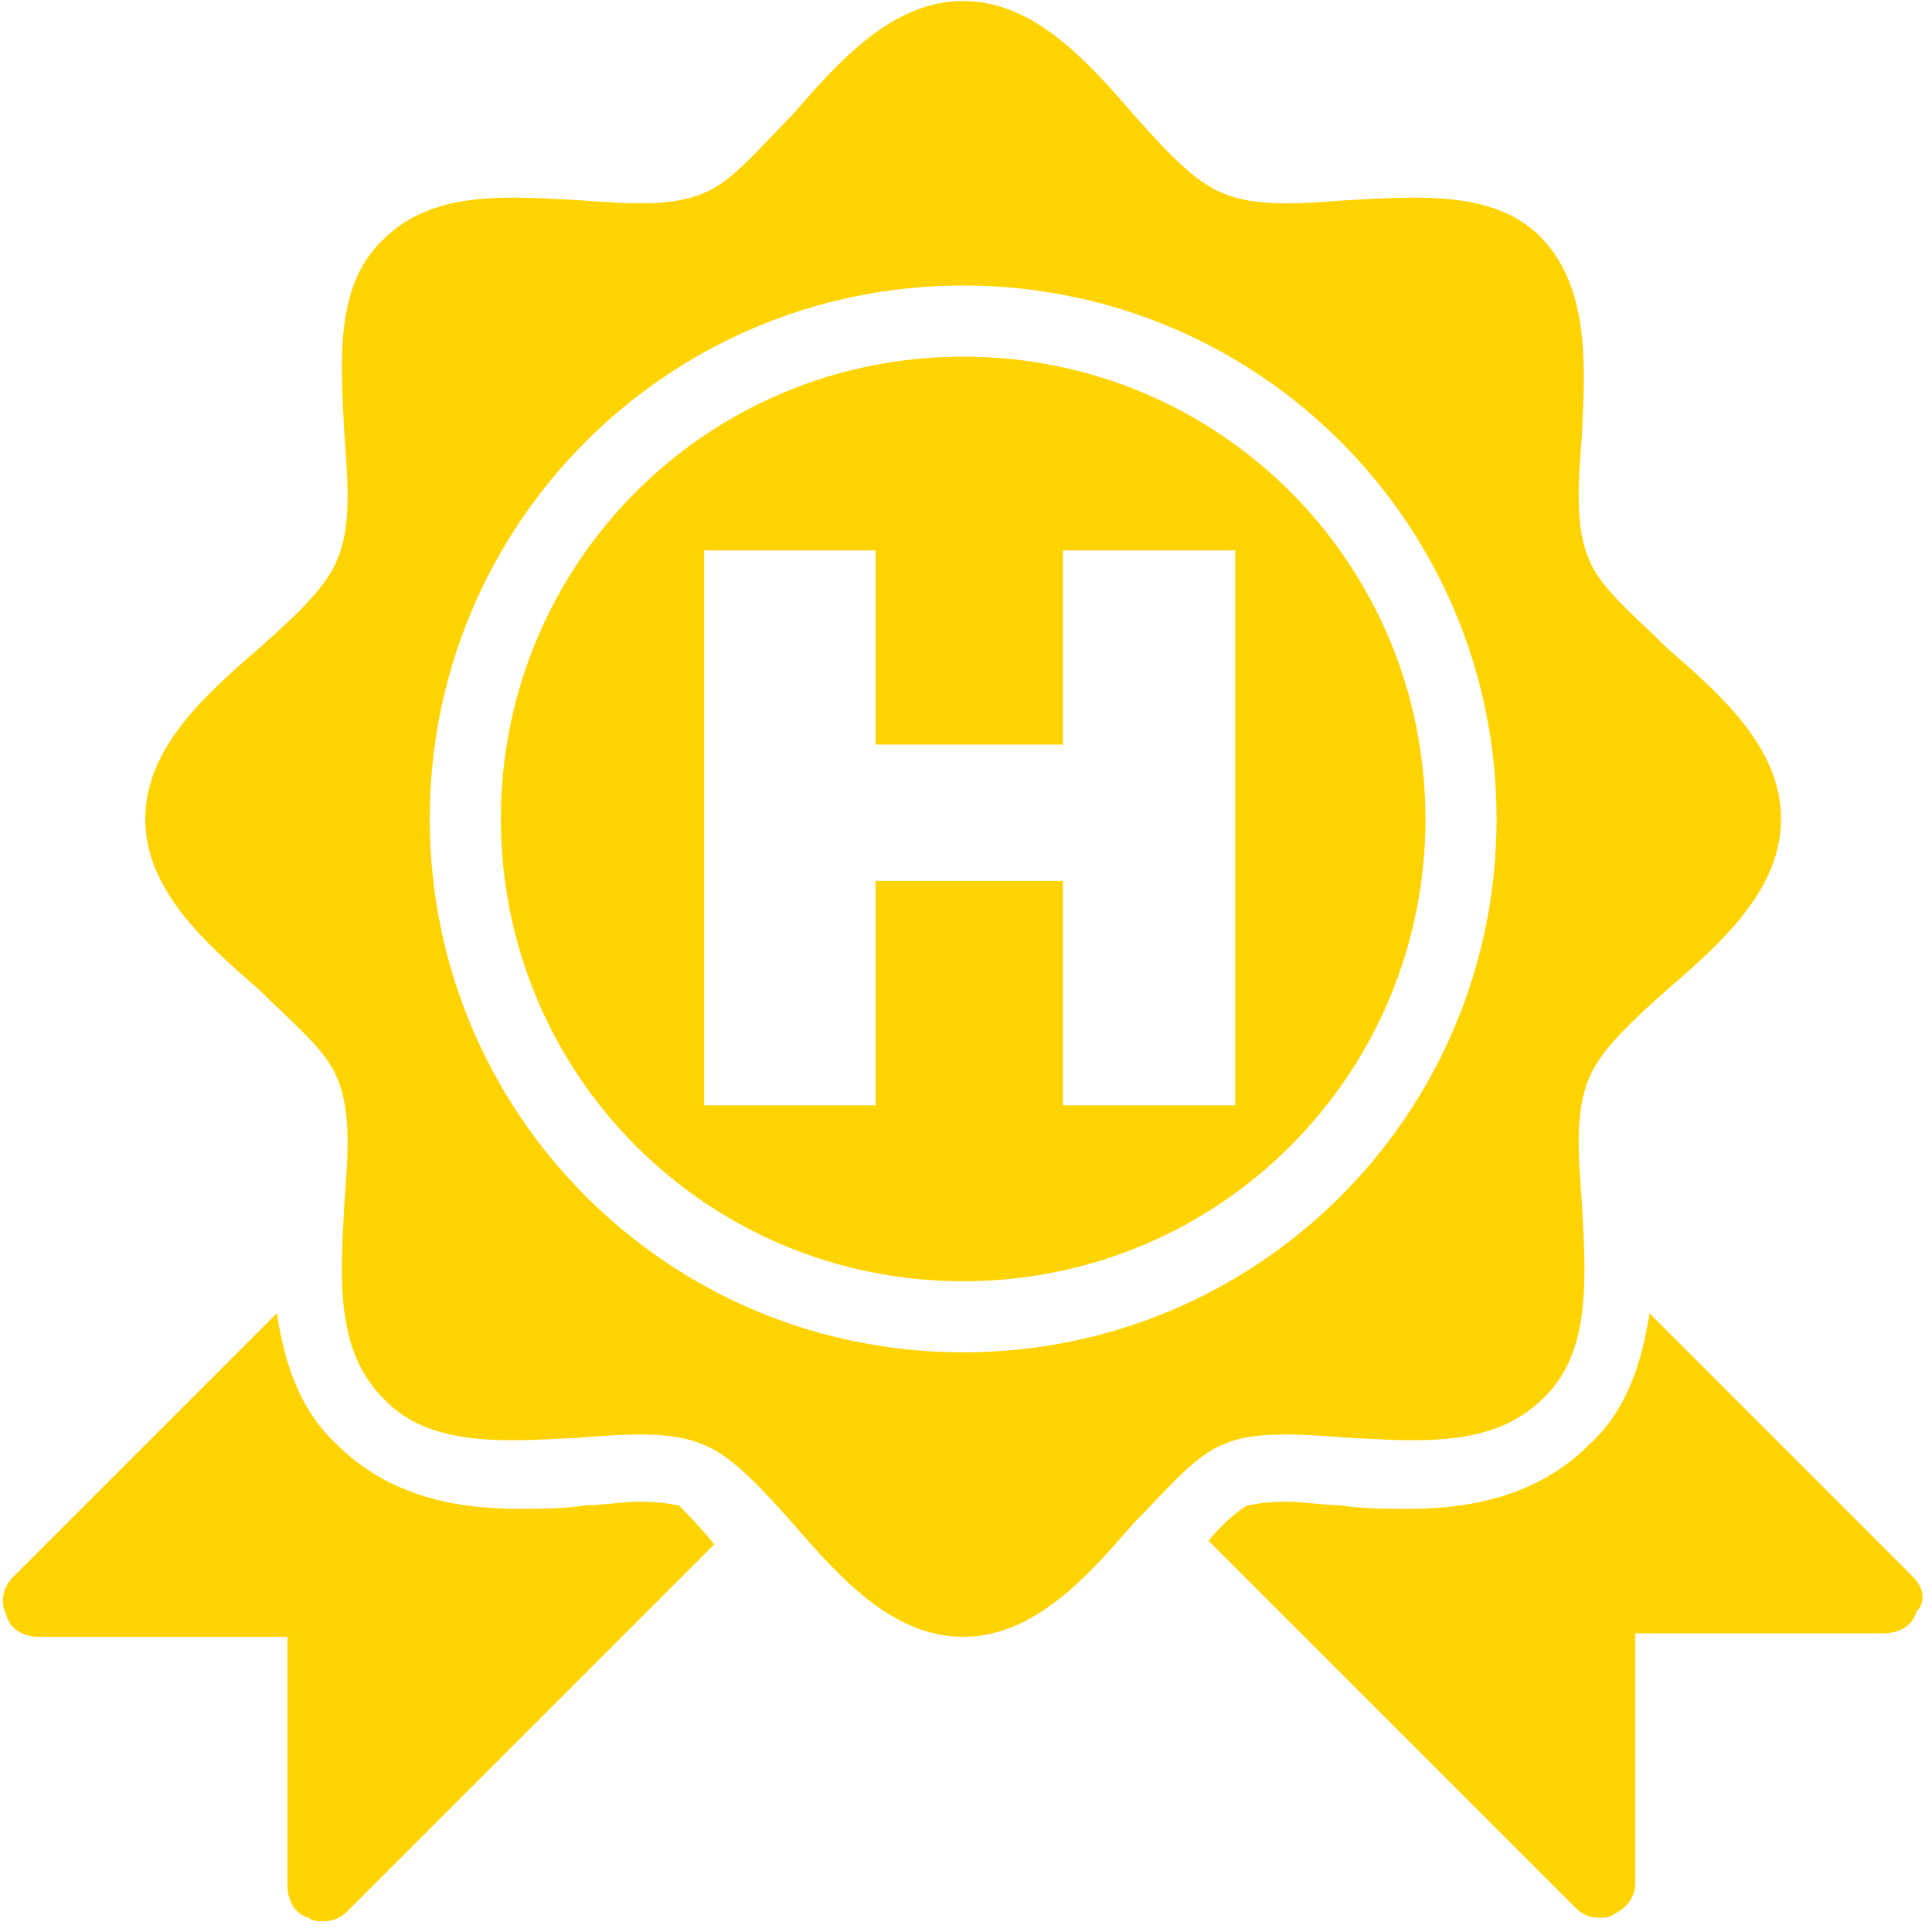 <?xml version="1.0" encoding="UTF-8" standalone="no"?>
<!DOCTYPE svg PUBLIC "-//W3C//DTD SVG 1.1//EN" "http://www.w3.org/Graphics/SVG/1.1/DTD/svg11.dtd">
<svg width="100%" height="100%" viewBox="0 0 32 32" version="1.1" xmlns="http://www.w3.org/2000/svg" xmlns:xlink="http://www.w3.org/1999/xlink" xml:space="preserve" xmlns:serif="http://www.serif.com/" style="fill-rule:evenodd;clip-rule:evenodd;stroke-linejoin:round;stroke-miterlimit:2;">
    <g transform="matrix(0.589,0,0,0.589,-2.895,-2.928)">
        <path d="M25,48.4L14.7,58.7C14.5,58.9 14.3,59 14,59C13.9,59 13.7,59 13.6,58.9C13.2,58.8 13,58.4 13,58L13,51L6,51C5.6,51 5.2,50.8 5.1,50.4C4.9,50 5,49.6 5.3,49.3L12.7,41.9C12.9,43.2 13.3,44.6 14.4,45.6C16,47.2 18.1,47.4 19.5,47.4C20.1,47.4 20.8,47.4 21.4,47.3C21.9,47.3 22.4,47.2 22.9,47.2C23.6,47.2 23.9,47.3 24,47.3C24.2,47.5 24.6,47.9 25,48.4ZM58.7,49.3C59,49.6 59.1,50 58.8,50.3C58.7,50.7 58.3,50.9 57.9,50.9L50.9,50.9L50.9,57.9C50.9,58.3 50.7,58.6 50.3,58.8C50.2,58.9 50,58.9 49.9,58.9C49.6,58.9 49.4,58.8 49.2,58.6L38.9,48.3C39.3,47.8 39.8,47.4 40,47.3C40.1,47.3 40.4,47.2 41.1,47.2C41.6,47.2 42.1,47.3 42.6,47.3C43.2,47.4 43.9,47.4 44.5,47.4C45.9,47.4 48,47.2 49.6,45.6C50.7,44.6 51.1,43.2 51.3,41.9L58.7,49.3ZM39.3,45.6C38.5,45.9 37.7,46.9 36.8,47.8C35.5,49.3 34,51 32,51C30,51 28.5,49.3 27.2,47.8C26.4,46.9 25.5,45.9 24.7,45.6C23.8,45.2 22.5,45.3 21.2,45.4C19.2,45.5 17,45.7 15.7,44.3C14.3,42.9 14.5,40.8 14.6,38.8C14.7,37.5 14.8,36.2 14.4,35.3C14.1,34.5 13.1,33.7 12.2,32.8C10.7,31.5 9,30 9,28C9,26 10.7,24.5 12.2,23.2C13.1,22.4 14.1,21.5 14.4,20.7C14.8,19.8 14.7,18.5 14.6,17.2C14.5,15.2 14.3,13 15.7,11.7C17.1,10.3 19.2,10.5 21.2,10.6C22.5,10.7 23.8,10.8 24.7,10.4C25.5,10.1 26.3,9.1 27.2,8.2C28.5,6.7 30,5 32,5C34,5 35.5,6.7 36.8,8.2C37.6,9.1 38.5,10.1 39.3,10.4C40.2,10.8 41.5,10.7 42.8,10.6C44.8,10.5 47,10.3 48.3,11.7C49.6,13.1 49.5,15.2 49.4,17.2C49.3,18.5 49.2,19.8 49.6,20.7C49.9,21.5 50.9,22.3 51.8,23.2C53.3,24.5 55,26 55,28C55,30 53.3,31.5 51.8,32.8C50.9,33.6 49.9,34.5 49.6,35.3C49.2,36.2 49.3,37.5 49.4,38.8C49.5,40.8 49.7,43 48.3,44.3C46.9,45.7 44.8,45.5 42.8,45.4C41.5,45.3 40.1,45.2 39.3,45.6ZM47,28C47,19.7 40.3,13 32,13C23.7,13 17,19.7 17,28C17,36.3 23.7,43 32,43C40.3,43 47,36.3 47,28ZM45,28C45,35.2 39.2,41 32,41C24.8,41 19,35.2 19,28C19,20.8 24.8,15 32,15C39.2,15 45,20.8 45,28ZM24.715,20.448L24.715,36.055L29.537,36.055L29.537,29.742L34.807,29.742L34.807,36.055L39.651,36.055L39.651,20.448L34.807,20.448L34.807,25.909L29.537,25.909L29.537,20.448L24.715,20.448Z" style="fill:rgb(255,211,0);"/>
    </g>
</svg>
